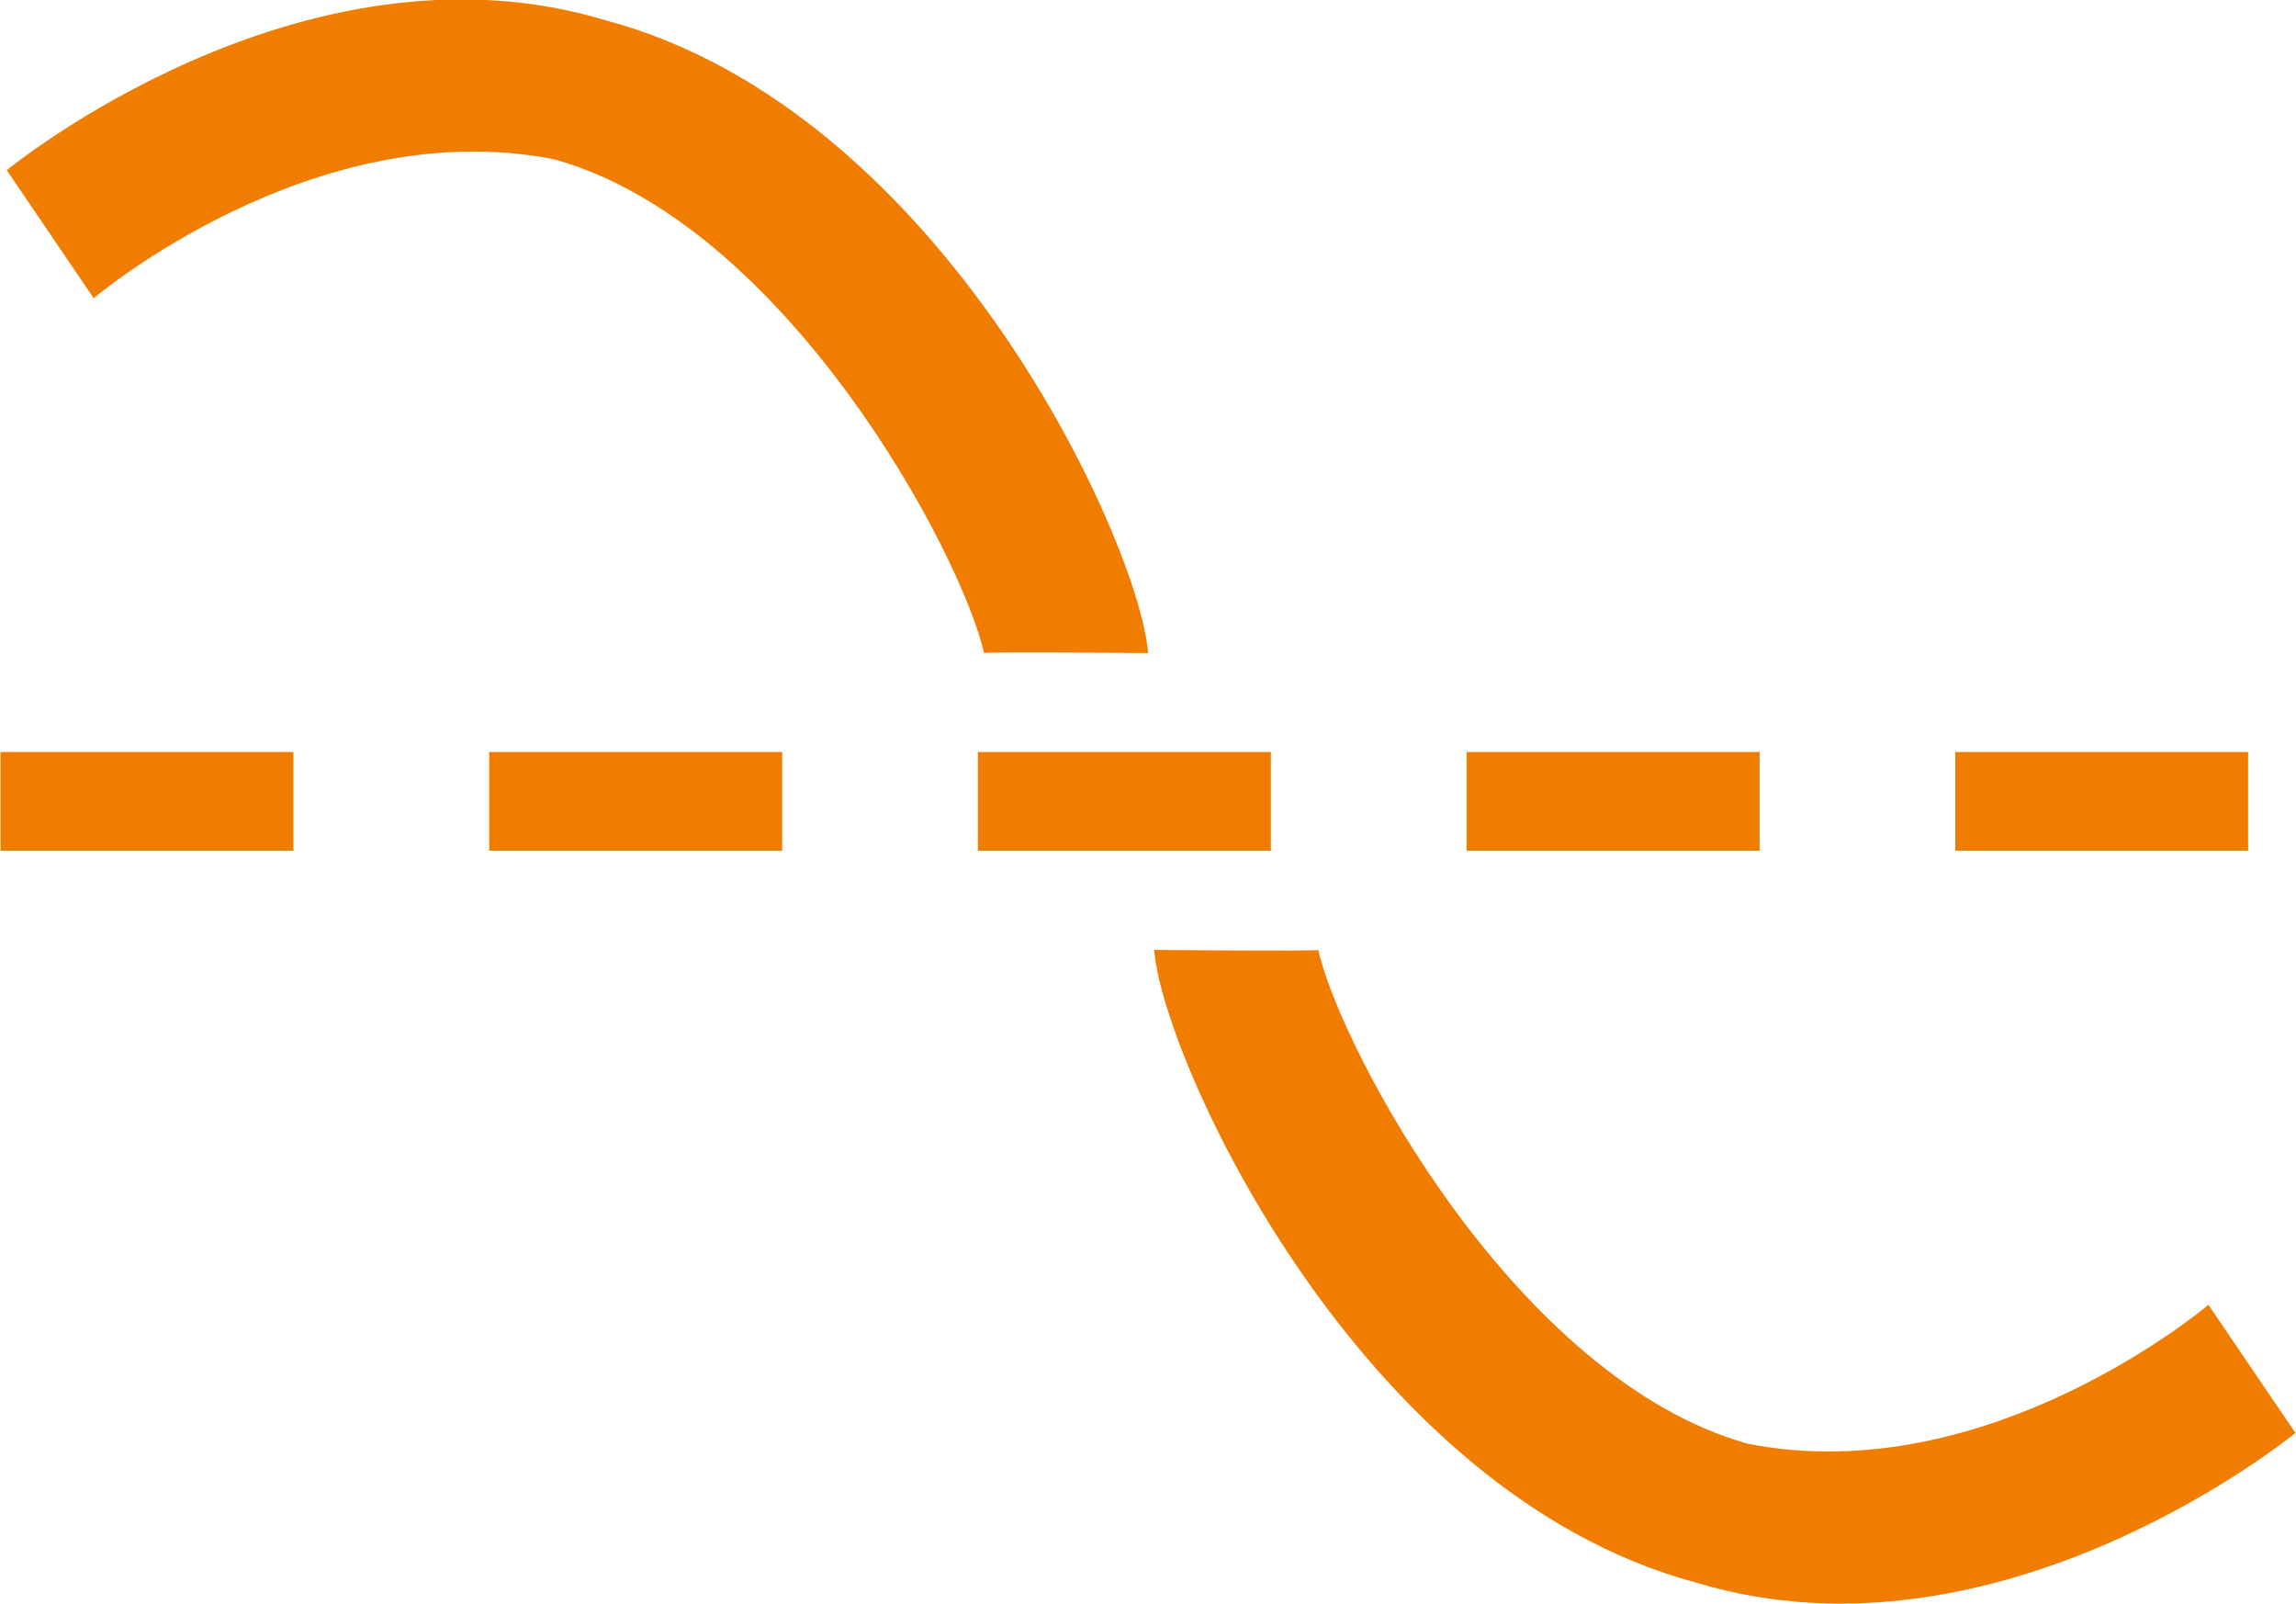 <svg xmlns="http://www.w3.org/2000/svg" width="70.125" height="48.969" viewBox="0 0 70.125 48.969">
  <defs>
    <style>
      .cls-1 {
        fill: #f07c00;
        fill-rule: evenodd;
      }
    </style>
  </defs>
  <path id="_数据可视化_01_压力平均值" data-name="[数据可视化] 01 压力平均值" class="cls-1" d="M28.827,42.007H19.879V38.993h8.948v3.015Zm14.926-3.015H34.805v3.015h8.948V38.993Zm-29.852,0H4.953v3.015H13.9V38.993Zm44.779,0H49.731v3.015h8.948V38.993h0Zm14.926,0H64.657v3.015H73.6V38.993ZM5.145,21.227L7.8,25.137s6.711-5.7,14.074-4.24c7.084,1.979,12.443,12.061,13.119,15.076,0-.047,4.987,0,5.01,0-0.233-3.251-6.2-16.536-16.544-19.316C14.145,13.832,5.145,21.227,5.145,21.227Zm69.9,38.554-2.657-3.91s-6.711,5.7-14.074,4.24C51.236,58.132,45.876,48.05,45.2,45.035c0,0.047-4.986,0-5.01,0,0.233,3.251,6.2,16.536,16.544,19.316,9.316,2.825,18.315-4.57,18.315-4.57h0Z" transform="translate(-4.938 -16.031)"/>
</svg>
